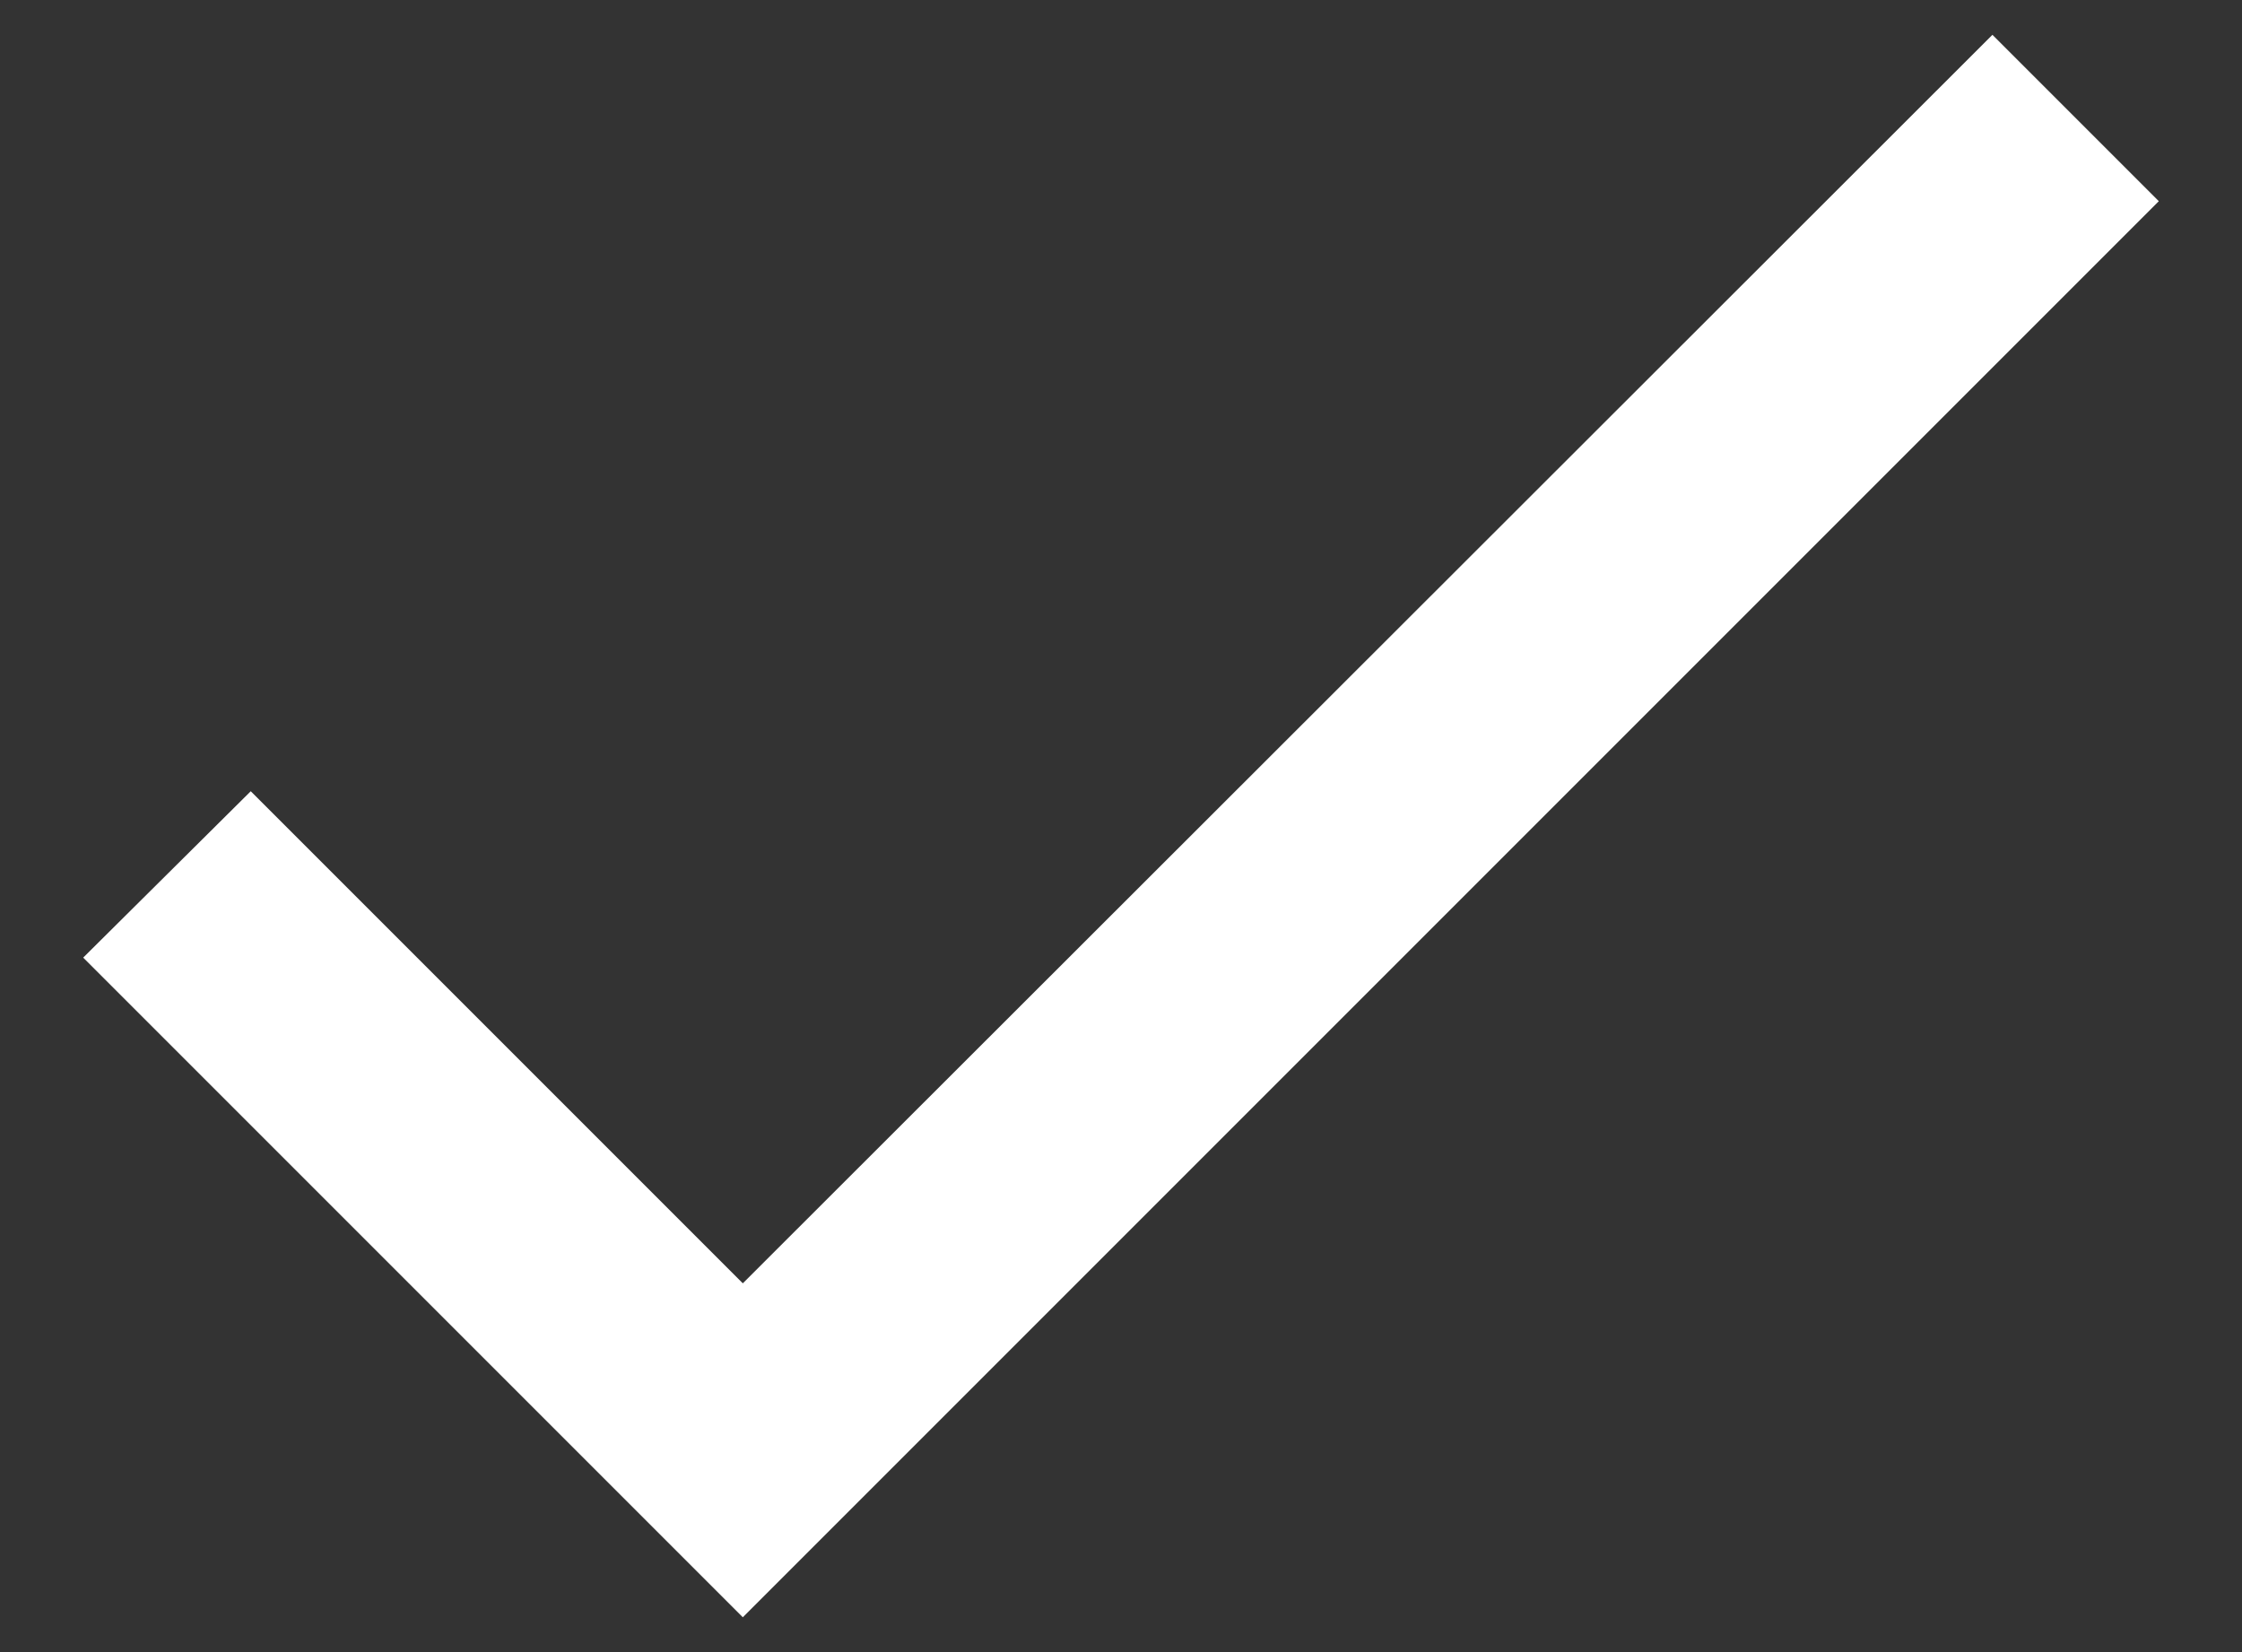 <svg xmlns="http://www.w3.org/2000/svg" width="19" height="14" viewBox="0 0 19 14" fill="none">
	<rect x="0" y="0" width="19" height="14" fill="#333333" stroke="none"/>
	<path d="M6.295 10.875L2.125 6.705L0.705 8.115L6.295 13.705L18.295 1.705L16.885 0.295L6.295 10.875Z" fill="white" />
</svg>
